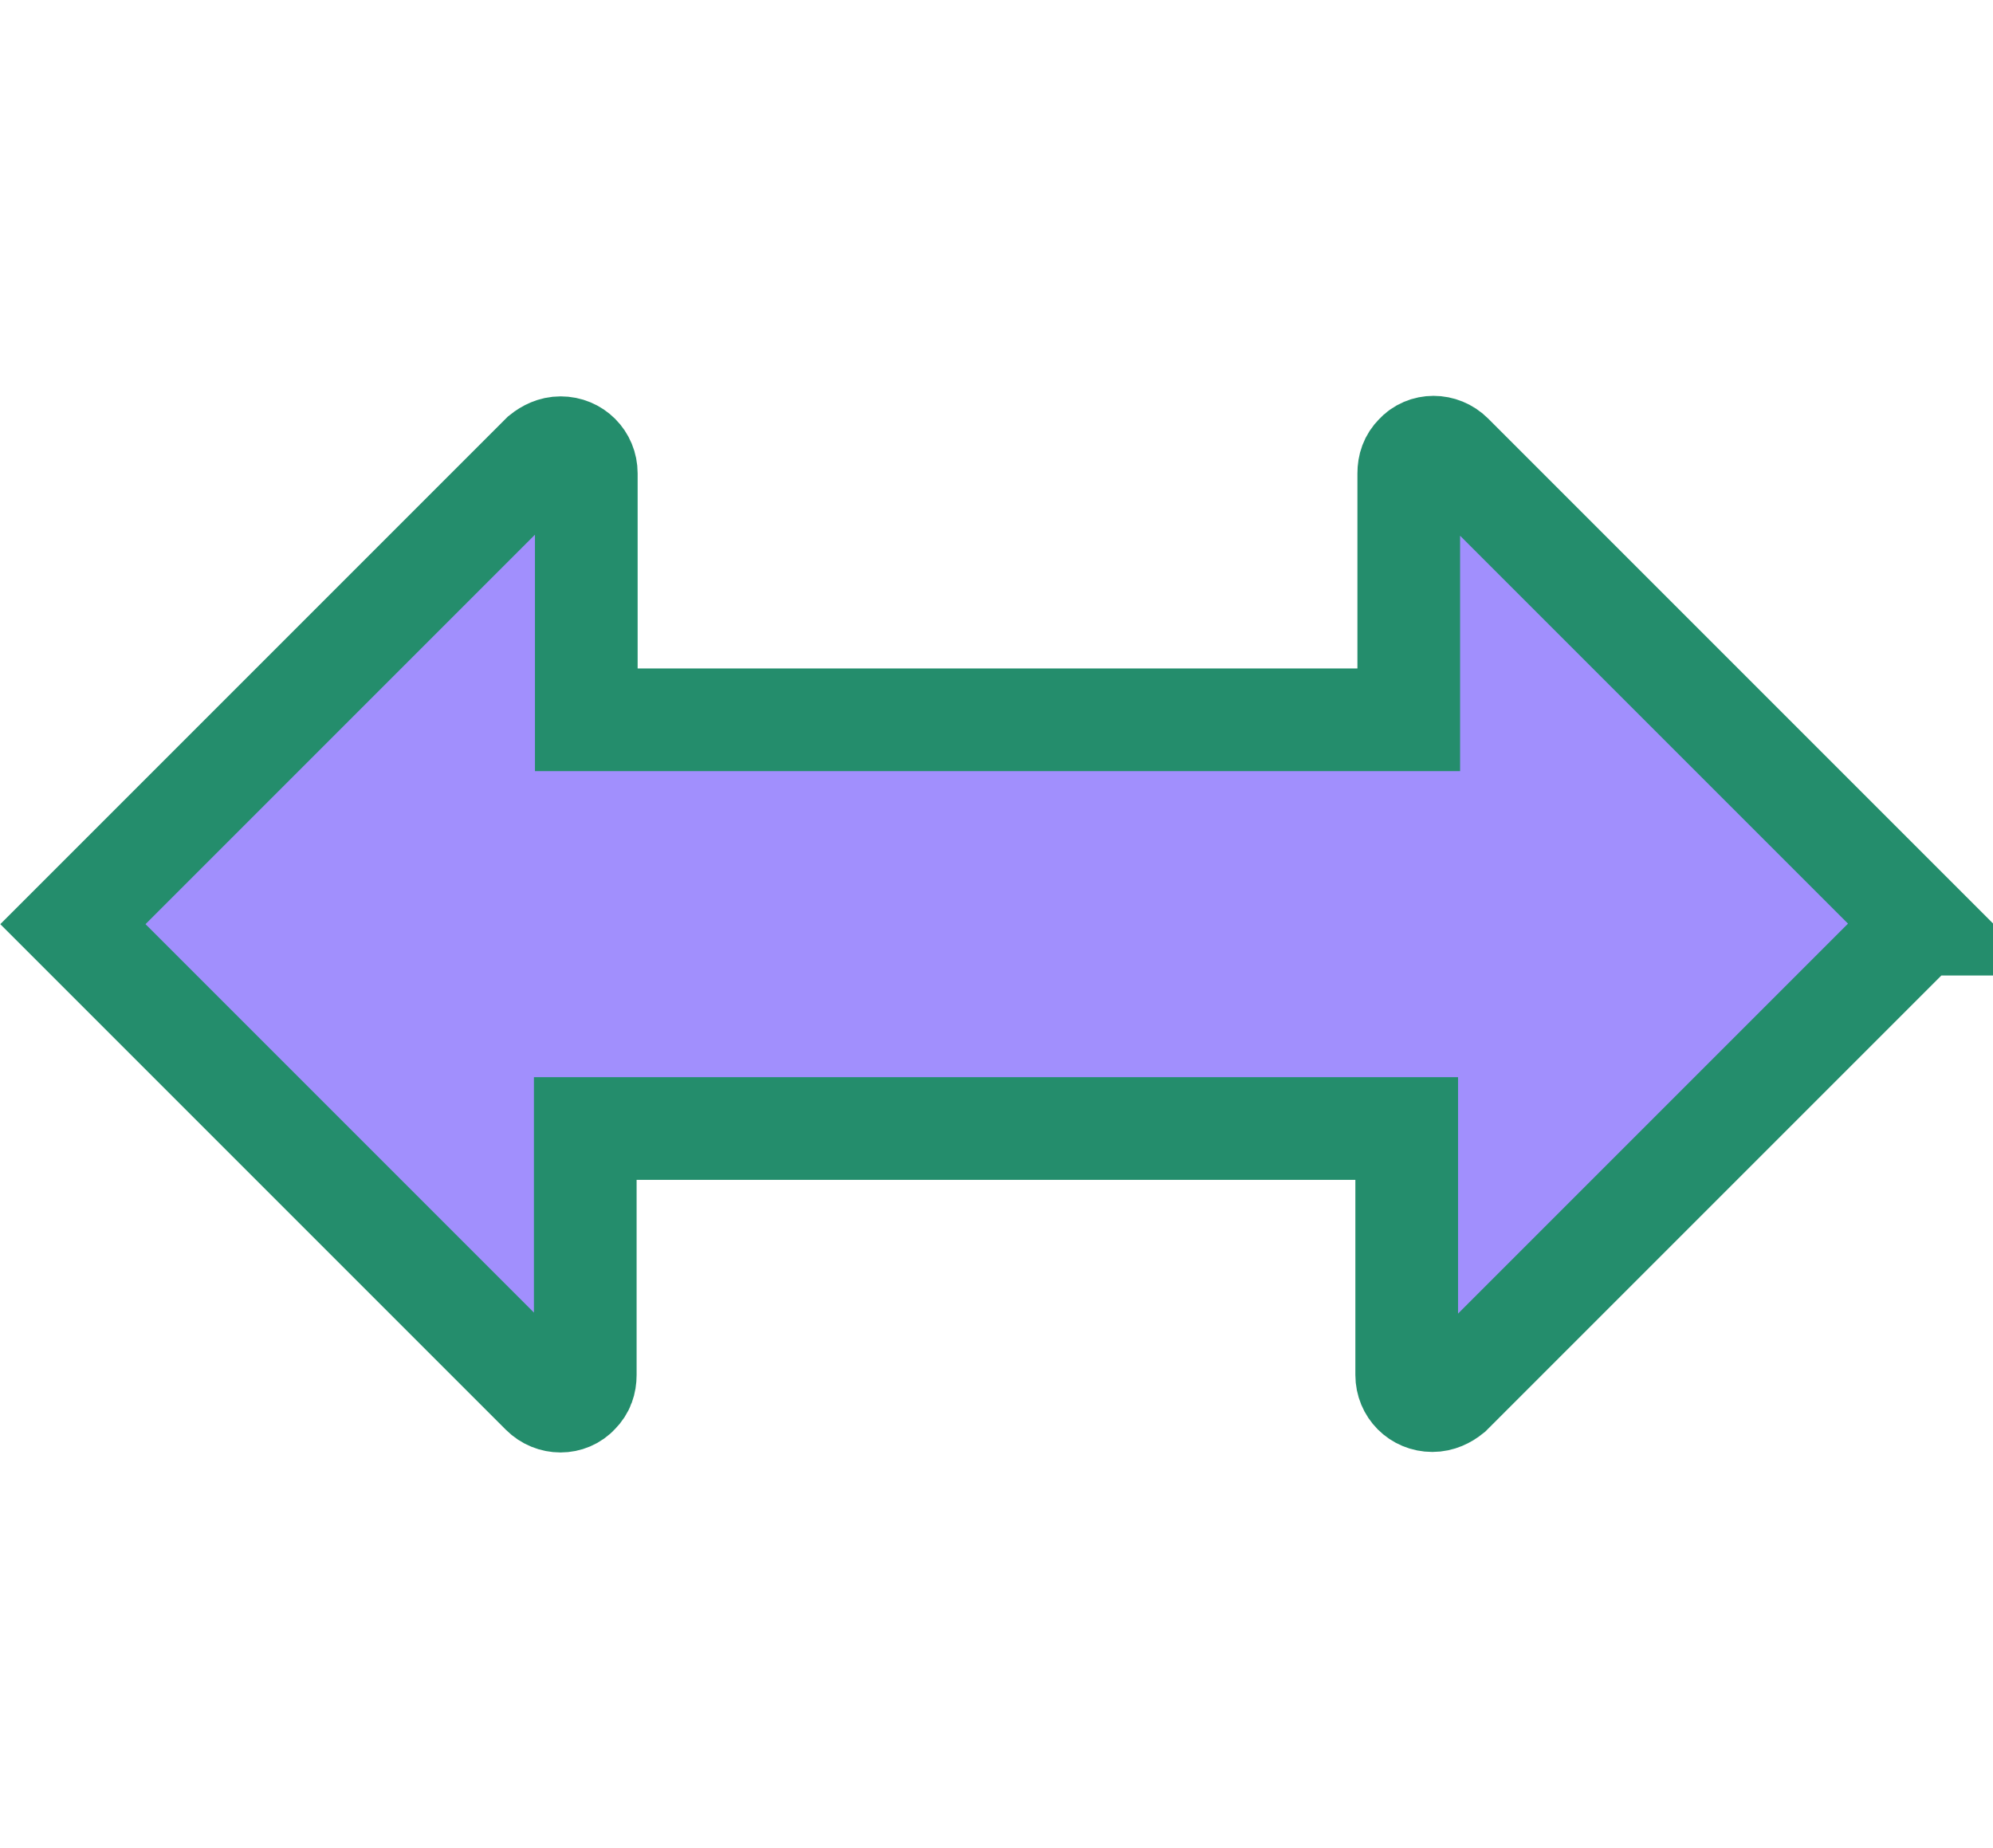 <?xml version="1.0" encoding="UTF-8"?>
<svg id="Layer_1" xmlns="http://www.w3.org/2000/svg" viewBox="0 0 19.41 18">
  <defs>
    <style>
      .cls-1 {
        fill: #a18ffd;
        stroke: #248d6c;
        stroke-miterlimit: 10;
      }

      .cls-2 {
        fill: rgba(255, 19, 220, 0);
      }
    </style>
  </defs>
  <rect id="Canvas" class="cls-2" x=".71" width="18" height="18"/>
  <path class="cls-1" d="M18.71,9l-4.57-4.57c-.1-.1-.26-.1-.35,0-.05.05-.07.11-.07.18v2.4H5.71v-2.4c0-.14-.11-.25-.25-.25-.07,0-.13.03-.18.07L.71,9l4.57,4.57c.1.1.26.1.35,0,.05-.05.07-.11.07-.18v-2.4h8v2.4c0,.14.11.25.25.25.07,0,.13-.03.18-.07l4.57-4.57Z"/>
</svg>